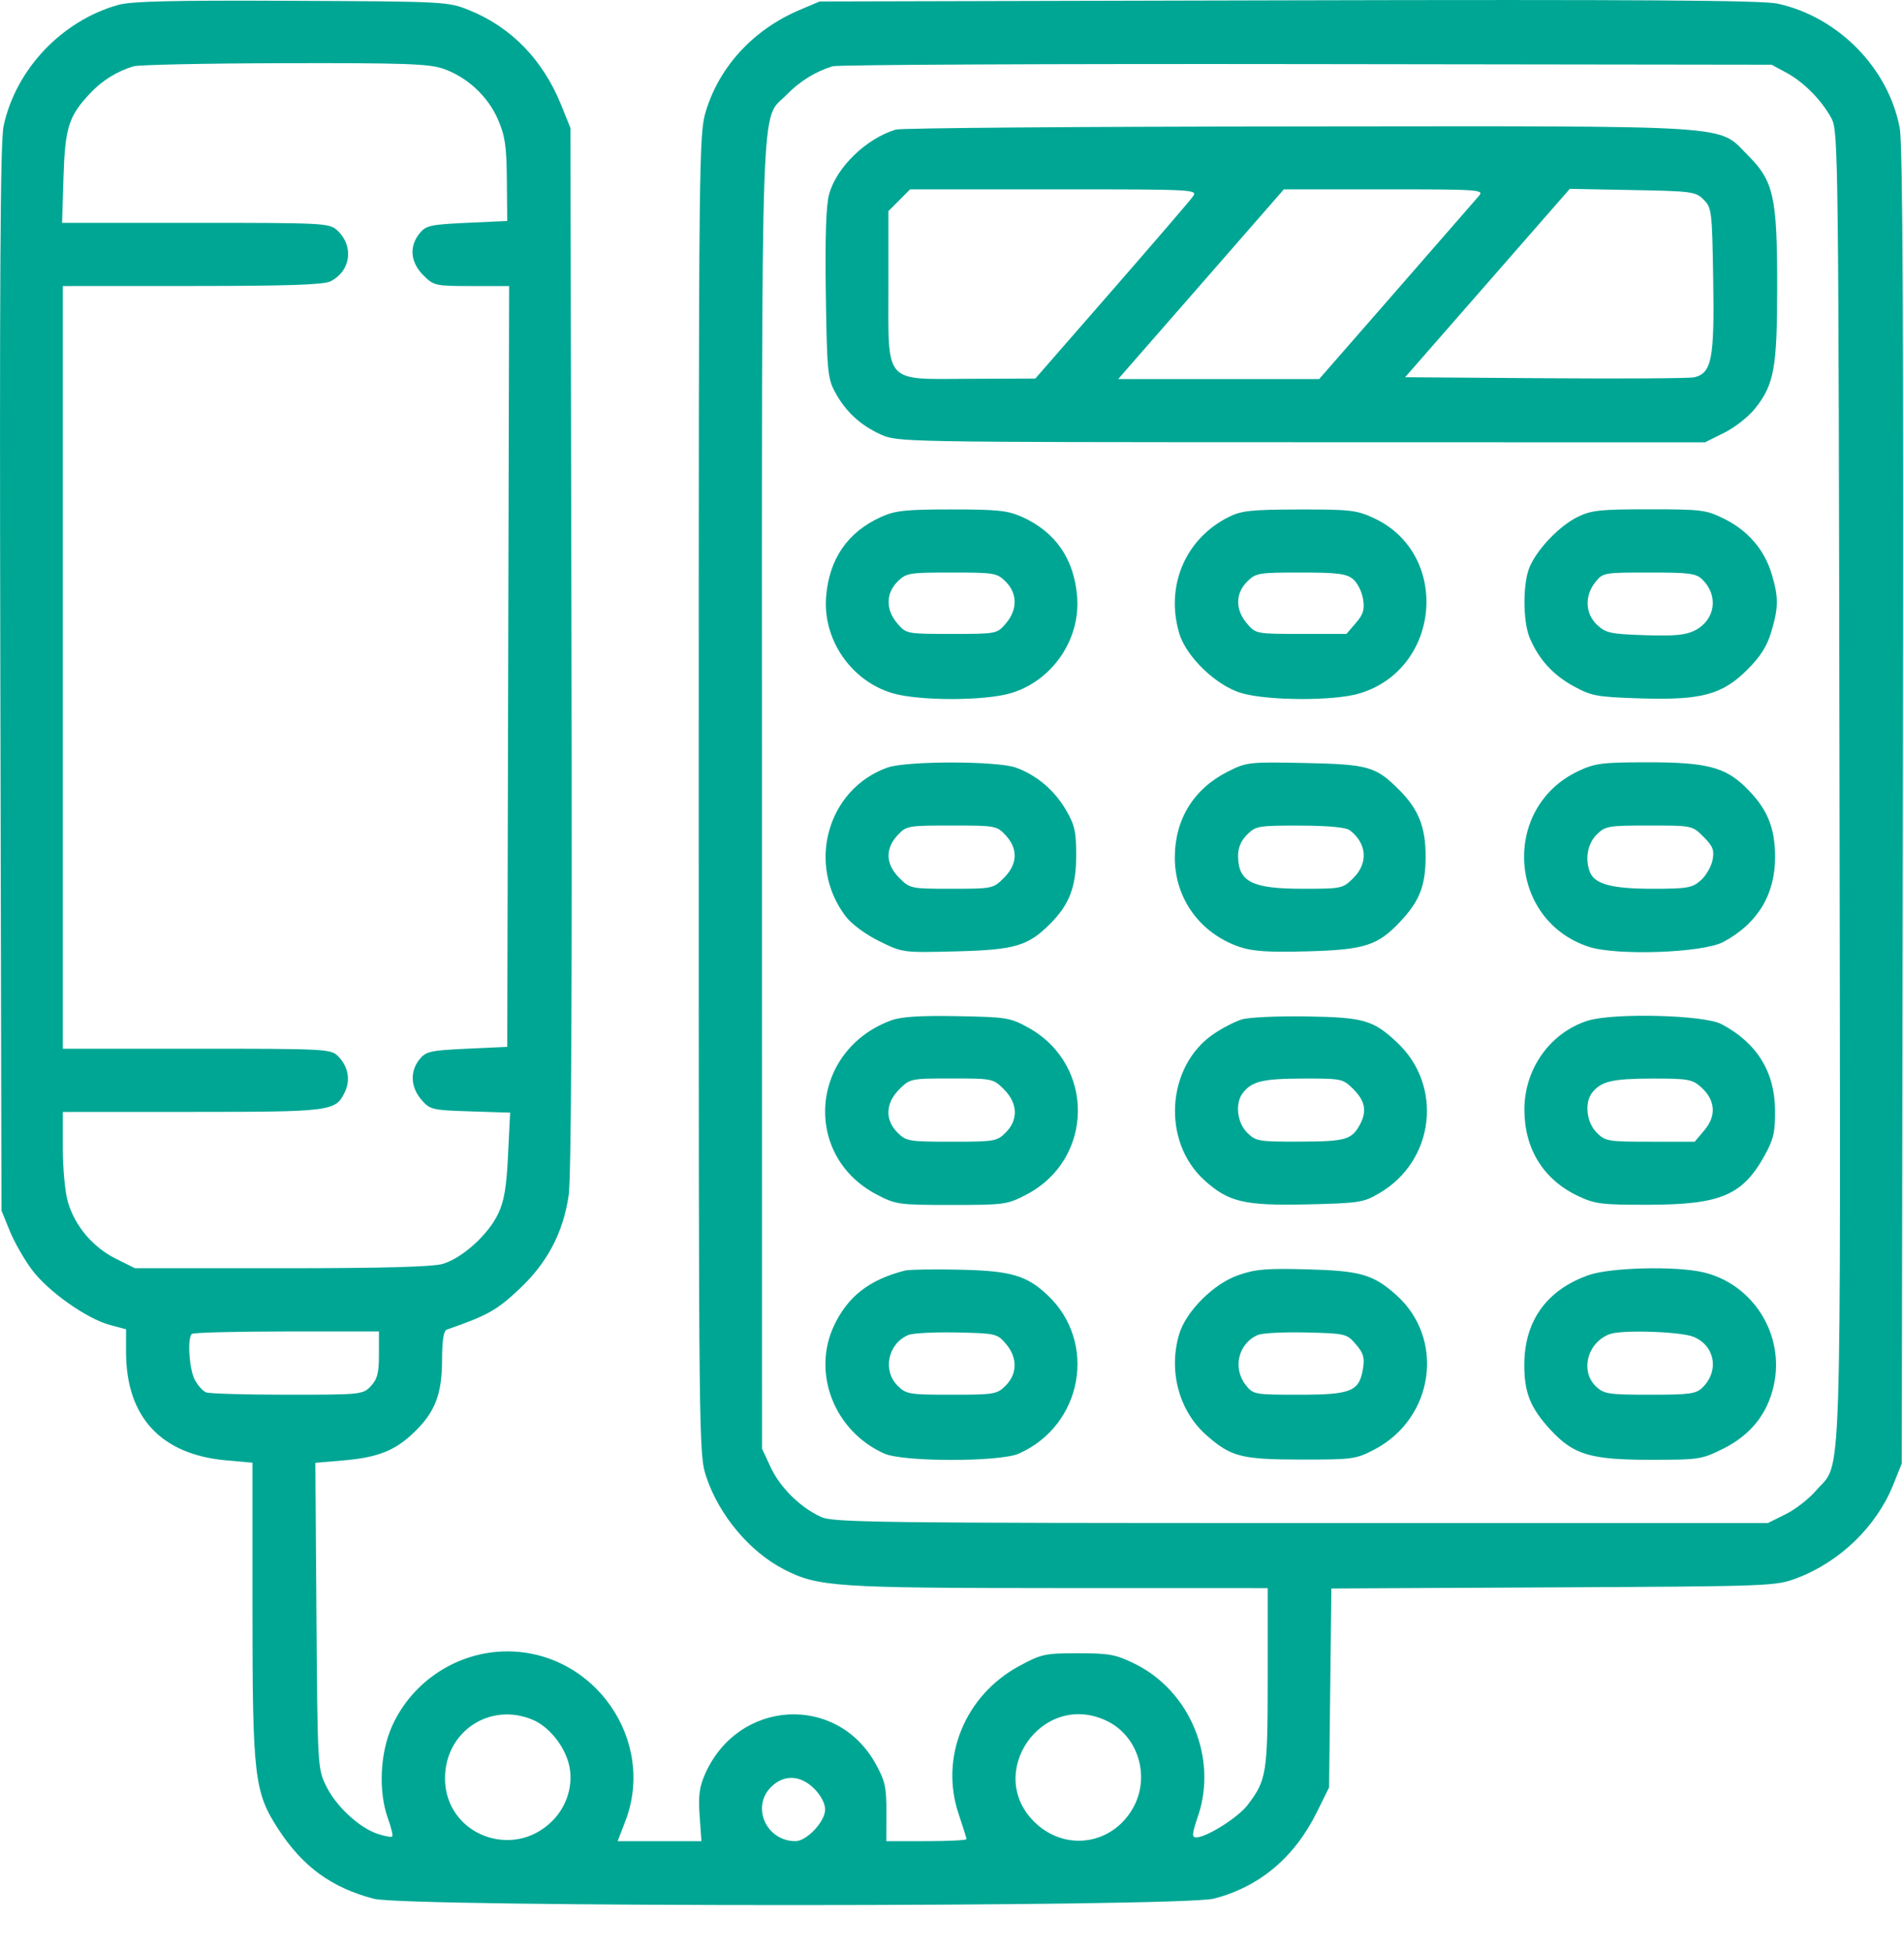 <svg width="40" height="41" viewBox="0 0 40 41" fill="none" xmlns="http://www.w3.org/2000/svg">
<path fill-rule="evenodd" clip-rule="evenodd" d="M2.483 0.103C1.294 0.438 0.33 1.457 0.075 2.648C0.006 2.97 -0.011 5.889 0.007 14.25L0.031 25.422L0.206 25.851C0.302 26.087 0.514 26.457 0.676 26.672C1.02 27.127 1.824 27.694 2.309 27.824L2.648 27.915V28.392C2.648 29.75 3.376 30.541 4.738 30.666L5.304 30.717V33.796C5.304 37.309 5.342 37.634 5.843 38.406C6.358 39.2 6.966 39.643 7.857 39.875C8.542 40.053 24.812 40.05 25.503 39.871C26.462 39.623 27.198 39.004 27.669 38.048L27.922 37.535L27.946 35.446L27.97 33.358L32.633 33.335C37.214 33.312 37.304 33.309 37.749 33.141C38.65 32.801 39.419 32.058 39.769 31.191L39.953 30.734L39.976 16.945C39.993 6.898 39.975 3.029 39.91 2.687C39.672 1.425 38.61 0.348 37.336 0.075C37.015 0.006 34.409 -0.011 27.062 0.007L17.218 0.031L16.792 0.212C15.836 0.618 15.123 1.386 14.834 2.319C14.682 2.811 14.679 3.083 14.679 16.682C14.679 30.486 14.68 30.546 14.841 31.023C15.112 31.829 15.758 32.594 16.477 32.961C17.188 33.324 17.556 33.348 22.238 33.35L26.632 33.351V35.229C26.632 37.243 26.611 37.38 26.207 37.909C26.008 38.169 25.346 38.586 25.13 38.586C25.035 38.586 25.041 38.513 25.169 38.136C25.583 36.915 24.997 35.507 23.837 34.938C23.442 34.744 23.303 34.718 22.648 34.718C21.951 34.718 21.876 34.735 21.411 34.987C20.27 35.605 19.738 36.908 20.14 38.095C20.23 38.362 20.304 38.599 20.304 38.622C20.304 38.645 19.925 38.664 19.462 38.664H18.62L18.622 38.058C18.624 37.533 18.594 37.398 18.397 37.042C17.578 35.563 15.51 35.684 14.814 37.251C14.693 37.524 14.668 37.709 14.698 38.13L14.736 38.664H13.856H12.976L13.134 38.254C13.793 36.554 12.493 34.679 10.656 34.679C9.621 34.679 8.662 35.301 8.237 36.248C7.982 36.816 7.946 37.622 8.15 38.188C8.219 38.377 8.259 38.547 8.24 38.566C8.221 38.586 8.085 38.561 7.938 38.513C7.548 38.384 7.063 37.936 6.854 37.511C6.673 37.143 6.671 37.114 6.648 33.929L6.625 30.719L7.215 30.669C7.933 30.608 8.296 30.465 8.692 30.086C9.138 29.659 9.285 29.284 9.287 28.564C9.288 28.149 9.32 27.945 9.386 27.922C10.236 27.627 10.433 27.517 10.895 27.085C11.495 26.524 11.827 25.899 11.946 25.109C12.001 24.741 12.021 20.991 12.006 13.625L11.984 2.687L11.789 2.204C11.405 1.255 10.739 0.569 9.855 0.213C9.412 0.034 9.359 0.031 6.125 0.017C3.637 0.005 2.756 0.026 2.483 0.103ZM9.305 1.441C9.809 1.613 10.25 2.02 10.461 2.508C10.61 2.851 10.642 3.068 10.648 3.781L10.656 4.64L9.809 4.679C9.037 4.715 8.948 4.735 8.813 4.903C8.592 5.176 8.622 5.509 8.892 5.779C9.114 6.001 9.142 6.007 9.908 6.007H10.696L10.676 13.996L10.656 21.984L9.809 22.023C9.037 22.059 8.948 22.079 8.813 22.247C8.61 22.497 8.625 22.829 8.852 23.093C9.033 23.304 9.072 23.313 9.879 23.339L10.717 23.366L10.673 24.258C10.639 24.949 10.591 25.229 10.46 25.5C10.251 25.933 9.711 26.419 9.304 26.541C9.091 26.604 8.052 26.633 5.916 26.633H2.835L2.431 26.431C1.953 26.193 1.58 25.753 1.429 25.251C1.368 25.047 1.32 24.552 1.32 24.12V23.351L4.035 23.35C6.968 23.349 7.051 23.338 7.245 22.933C7.368 22.675 7.314 22.392 7.099 22.177C6.951 22.029 6.829 22.023 4.132 22.023H1.32V14.015V6.007L4.035 6.006C6.049 6.005 6.799 5.98 6.943 5.908C7.372 5.69 7.441 5.169 7.085 4.838C6.921 4.685 6.82 4.679 4.11 4.679H1.304L1.334 3.722C1.367 2.676 1.442 2.439 1.895 1.958C2.146 1.691 2.455 1.499 2.804 1.393C2.911 1.36 4.338 1.33 5.974 1.327C8.472 1.321 9.005 1.339 9.305 1.441ZM37.531 1.528C37.899 1.727 38.276 2.11 38.479 2.492C38.619 2.755 38.625 3.277 38.645 16.512C38.667 31.748 38.704 30.659 38.155 31.299C38.008 31.472 37.719 31.697 37.513 31.799L37.14 31.984H27.335C18.452 31.984 17.505 31.972 17.252 31.857C16.815 31.659 16.39 31.24 16.191 30.813L16.009 30.422L16.008 16.705C16.007 1.486 15.97 2.562 16.524 1.991C16.798 1.709 17.13 1.503 17.491 1.392C17.599 1.359 22.082 1.338 27.453 1.346L37.218 1.359L37.531 1.528ZM18.819 2.721C18.196 2.911 17.577 3.509 17.419 4.076C17.354 4.306 17.332 4.965 17.349 6.167C17.373 7.789 17.387 7.945 17.543 8.234C17.764 8.643 18.074 8.93 18.507 9.126C18.854 9.283 18.977 9.285 27.34 9.287L35.82 9.289L36.225 9.087C36.447 8.976 36.739 8.747 36.873 8.577C37.273 8.073 37.336 7.724 37.336 6.009C37.336 4.132 37.262 3.803 36.721 3.262C36.07 2.611 36.631 2.647 27.263 2.655C22.727 2.658 18.927 2.688 18.819 2.721ZM25.06 4.128C25.001 4.211 24.232 5.105 23.351 6.115L21.75 7.95L20.398 7.955C18.547 7.962 18.664 8.094 18.664 6.005V4.433L18.892 4.205L19.12 3.976H22.144C25.121 3.976 25.165 3.979 25.06 4.128ZM31.071 4.113C31.007 4.188 30.225 5.085 29.334 6.105L27.713 7.961H25.602H23.491L23.714 7.705C23.837 7.565 24.62 6.668 25.455 5.713L26.972 3.976H29.08C31.08 3.976 31.182 3.983 31.071 4.113ZM35.791 4.193C35.961 4.364 35.969 4.43 35.992 5.887C36.019 7.535 35.96 7.834 35.596 7.923C35.5 7.946 34.093 7.955 32.47 7.943L29.519 7.922L31.249 5.944L32.979 3.966L34.296 3.991C35.545 4.014 35.622 4.024 35.791 4.193ZM18.507 10.857C17.806 11.175 17.419 11.738 17.355 12.531C17.283 13.431 17.88 14.299 18.749 14.557C19.3 14.721 20.683 14.721 21.235 14.557C22.104 14.299 22.701 13.431 22.629 12.531C22.565 11.738 22.178 11.175 21.476 10.857C21.174 10.721 20.964 10.698 19.992 10.698C19.019 10.698 18.809 10.721 18.507 10.857ZM25.815 10.856C24.901 11.311 24.478 12.308 24.775 13.303C24.922 13.795 25.553 14.4 26.08 14.555C26.632 14.717 28.023 14.722 28.555 14.564C30.275 14.053 30.478 11.632 28.864 10.881C28.503 10.713 28.367 10.697 27.297 10.699C26.289 10.701 26.081 10.723 25.815 10.856ZM33.139 10.858C32.757 11.047 32.289 11.536 32.133 11.912C31.99 12.253 31.992 13.048 32.136 13.393C32.323 13.841 32.624 14.173 33.058 14.41C33.435 14.616 33.547 14.637 34.453 14.666C35.746 14.707 36.182 14.59 36.713 14.059C36.984 13.788 37.124 13.567 37.212 13.268C37.365 12.755 37.367 12.546 37.221 12.057C37.069 11.547 36.724 11.145 36.227 10.897C35.844 10.707 35.753 10.695 34.644 10.695C33.61 10.695 33.429 10.715 33.139 10.858ZM21.128 12.215C21.377 12.463 21.378 12.806 21.131 13.093C20.944 13.311 20.937 13.312 19.992 13.312C19.047 13.312 19.04 13.311 18.852 13.093C18.606 12.806 18.607 12.463 18.855 12.215C19.038 12.032 19.093 12.023 19.992 12.023C20.89 12.023 20.946 12.032 21.128 12.215ZM28.423 12.16C28.515 12.235 28.61 12.422 28.635 12.576C28.671 12.801 28.642 12.9 28.483 13.084L28.287 13.312H27.335C26.39 13.312 26.383 13.311 26.196 13.093C25.95 12.806 25.951 12.463 26.199 12.215C26.381 12.033 26.438 12.023 27.323 12.023C28.096 12.023 28.284 12.047 28.423 12.16ZM35.771 12.177C36.109 12.515 36.033 13.019 35.611 13.237C35.417 13.337 35.19 13.359 34.559 13.339C33.834 13.315 33.734 13.293 33.553 13.123C33.303 12.888 33.286 12.517 33.513 12.229C33.672 12.026 33.69 12.023 34.646 12.023C35.508 12.023 35.634 12.04 35.771 12.177ZM18.644 16.119C17.38 16.57 16.936 18.156 17.769 19.247C17.891 19.407 18.184 19.623 18.471 19.764C18.963 20.007 18.963 20.007 20.083 19.979C21.321 19.947 21.595 19.867 22.059 19.403C22.467 18.996 22.609 18.623 22.609 17.961C22.609 17.461 22.577 17.32 22.392 17.006C22.148 16.59 21.772 16.273 21.34 16.119C20.941 15.977 19.042 15.977 18.644 16.119ZM25.794 16.204C25.077 16.566 24.684 17.202 24.681 18.004C24.678 18.866 25.21 19.602 26.043 19.886C26.317 19.979 26.646 20 27.473 19.978C28.668 19.945 28.944 19.857 29.417 19.354C29.822 18.922 29.947 18.607 29.95 18C29.953 17.374 29.804 16.997 29.39 16.583C28.902 16.095 28.747 16.051 27.414 16.023C26.236 15.999 26.191 16.004 25.794 16.204ZM33.156 16.194C31.539 16.958 31.677 19.319 33.372 19.881C33.954 20.075 35.774 20.011 36.203 19.782C36.921 19.398 37.292 18.791 37.292 18C37.292 17.369 37.121 16.968 36.665 16.525C36.236 16.107 35.837 16.007 34.607 16.008C33.655 16.009 33.506 16.028 33.156 16.194ZM21.128 17.542C21.392 17.827 21.378 18.148 21.091 18.435C20.866 18.66 20.851 18.664 19.992 18.664C19.133 18.664 19.117 18.66 18.892 18.435C18.605 18.148 18.592 17.827 18.855 17.542C19.042 17.341 19.07 17.336 19.992 17.336C20.913 17.336 20.942 17.341 21.128 17.542ZM28.358 17.436C28.716 17.711 28.748 18.122 28.435 18.435C28.212 18.659 28.19 18.664 27.375 18.664C26.301 18.664 26.015 18.52 26.01 17.977C26.008 17.805 26.071 17.655 26.199 17.527C26.381 17.345 26.436 17.336 27.312 17.338C27.913 17.34 28.277 17.374 28.358 17.436ZM35.788 17.573C35.987 17.772 36.018 17.852 35.978 18.061C35.951 18.199 35.84 18.391 35.73 18.488C35.55 18.646 35.449 18.664 34.71 18.664C33.859 18.664 33.498 18.566 33.4 18.309C33.295 18.037 33.354 17.716 33.543 17.527C33.724 17.346 33.783 17.336 34.643 17.336C35.55 17.336 35.551 17.336 35.788 17.573ZM18.72 21.429C17.022 22.055 16.841 24.262 18.42 25.086C18.822 25.296 18.88 25.304 19.992 25.304C21.103 25.304 21.161 25.296 21.564 25.086C22.986 24.343 23.01 22.361 21.606 21.582C21.223 21.37 21.148 21.358 20.109 21.339C19.324 21.325 18.932 21.35 18.72 21.429ZM26.091 21.407C25.944 21.452 25.672 21.592 25.488 21.719C24.501 22.398 24.405 23.975 25.302 24.785C25.81 25.244 26.144 25.323 27.464 25.292C28.56 25.267 28.645 25.253 28.983 25.054C30.137 24.376 30.322 22.805 29.354 21.895C28.85 21.421 28.652 21.364 27.453 21.345C26.851 21.335 26.238 21.363 26.091 21.407ZM33.351 21.436C32.561 21.69 32.022 22.451 32.025 23.308C32.028 24.134 32.428 24.774 33.156 25.118C33.51 25.285 33.649 25.302 34.64 25.3C36.148 25.296 36.608 25.101 37.069 24.27C37.262 23.922 37.295 23.776 37.291 23.312C37.284 22.503 36.905 21.896 36.164 21.506C35.795 21.312 33.886 21.265 33.351 21.436ZM21.091 22.876C21.383 23.168 21.397 23.516 21.128 23.784C20.946 23.967 20.89 23.976 19.992 23.976C19.093 23.976 19.038 23.967 18.855 23.784C18.587 23.516 18.601 23.168 18.892 22.876C19.117 22.651 19.133 22.648 19.992 22.648C20.851 22.648 20.866 22.651 21.091 22.876ZM28.435 22.876C28.679 23.12 28.719 23.335 28.573 23.61C28.4 23.934 28.271 23.971 27.312 23.974C26.436 23.976 26.381 23.967 26.199 23.784C25.988 23.574 25.944 23.167 26.108 22.955C26.3 22.707 26.522 22.653 27.361 22.65C28.193 22.648 28.211 22.652 28.435 22.876ZM35.73 22.824C36.035 23.093 36.066 23.426 35.812 23.728L35.603 23.976H34.669C33.781 23.976 33.725 23.967 33.543 23.784C33.33 23.572 33.283 23.154 33.449 22.946C33.639 22.707 33.869 22.653 34.694 22.65C35.452 22.648 35.549 22.665 35.73 22.824ZM19.015 26.681C18.264 26.871 17.808 27.226 17.519 27.843C17.052 28.844 17.534 30.062 18.58 30.526C18.979 30.703 21.005 30.703 21.404 30.526C22.741 29.933 23.06 28.196 22.013 27.203C21.569 26.782 21.239 26.686 20.148 26.663C19.611 26.651 19.101 26.66 19.015 26.681ZM26.007 26.781C25.491 26.963 24.916 27.539 24.773 28.016C24.542 28.789 24.769 29.633 25.345 30.139C25.864 30.595 26.077 30.649 27.335 30.651C28.414 30.652 28.488 30.642 28.871 30.442C30.135 29.781 30.366 28.101 29.319 27.182C28.838 26.76 28.574 26.686 27.453 26.656C26.599 26.633 26.369 26.653 26.007 26.781ZM33.385 26.774C32.496 27.082 32.023 27.738 32.023 28.664C32.023 29.249 32.152 29.568 32.57 30.022C33.057 30.55 33.408 30.656 34.679 30.656C35.695 30.656 35.751 30.647 36.203 30.422C36.778 30.134 37.13 29.695 37.264 29.095C37.502 28.031 36.829 26.957 35.773 26.716C35.194 26.584 33.839 26.617 33.385 26.774ZM7.961 28.444C7.961 28.832 7.927 28.962 7.791 29.108C7.624 29.285 7.591 29.289 6.039 29.289C5.169 29.289 4.401 29.267 4.331 29.24C4.262 29.213 4.153 29.092 4.09 28.971C3.974 28.746 3.933 28.108 4.028 28.013C4.057 27.984 4.953 27.961 6.02 27.961H7.961V28.444ZM21.131 28.219C21.378 28.505 21.376 28.849 21.128 29.097C20.946 29.279 20.89 29.289 19.992 29.289C19.093 29.289 19.038 29.279 18.855 29.097C18.536 28.777 18.656 28.215 19.082 28.035C19.174 27.996 19.631 27.972 20.096 27.982C20.918 27.999 20.949 28.006 21.131 28.219ZM28.484 28.23C28.642 28.412 28.671 28.511 28.635 28.736C28.558 29.22 28.39 29.289 27.294 29.289C26.347 29.289 26.329 29.285 26.169 29.083C25.89 28.727 26.017 28.209 26.426 28.034C26.518 27.994 26.975 27.971 27.441 27.982C28.269 28.002 28.294 28.008 28.484 28.23ZM35.581 28.074C36.028 28.261 36.122 28.784 35.771 29.134C35.634 29.271 35.508 29.289 34.665 29.289C33.795 29.289 33.697 29.274 33.532 29.119C33.189 28.797 33.348 28.188 33.82 28.016C34.077 27.922 35.314 27.963 35.581 28.074ZM11.189 36.114C11.521 36.253 11.841 36.639 11.946 37.027C12.059 37.445 11.925 37.919 11.602 38.241C10.765 39.078 9.349 38.516 9.349 37.346C9.349 36.365 10.287 35.737 11.189 36.114ZM23.246 36.136C23.921 36.456 24.178 37.329 23.791 37.989C23.352 38.739 22.393 38.88 21.759 38.288C20.661 37.261 21.885 35.49 23.246 36.136ZM17.107 37.564C17.245 37.702 17.335 37.875 17.335 38C17.335 38.252 16.949 38.664 16.711 38.664C16.1 38.664 15.777 37.949 16.199 37.527C16.468 37.259 16.816 37.273 17.107 37.564Z" fill="#00A694"/>
</svg>
